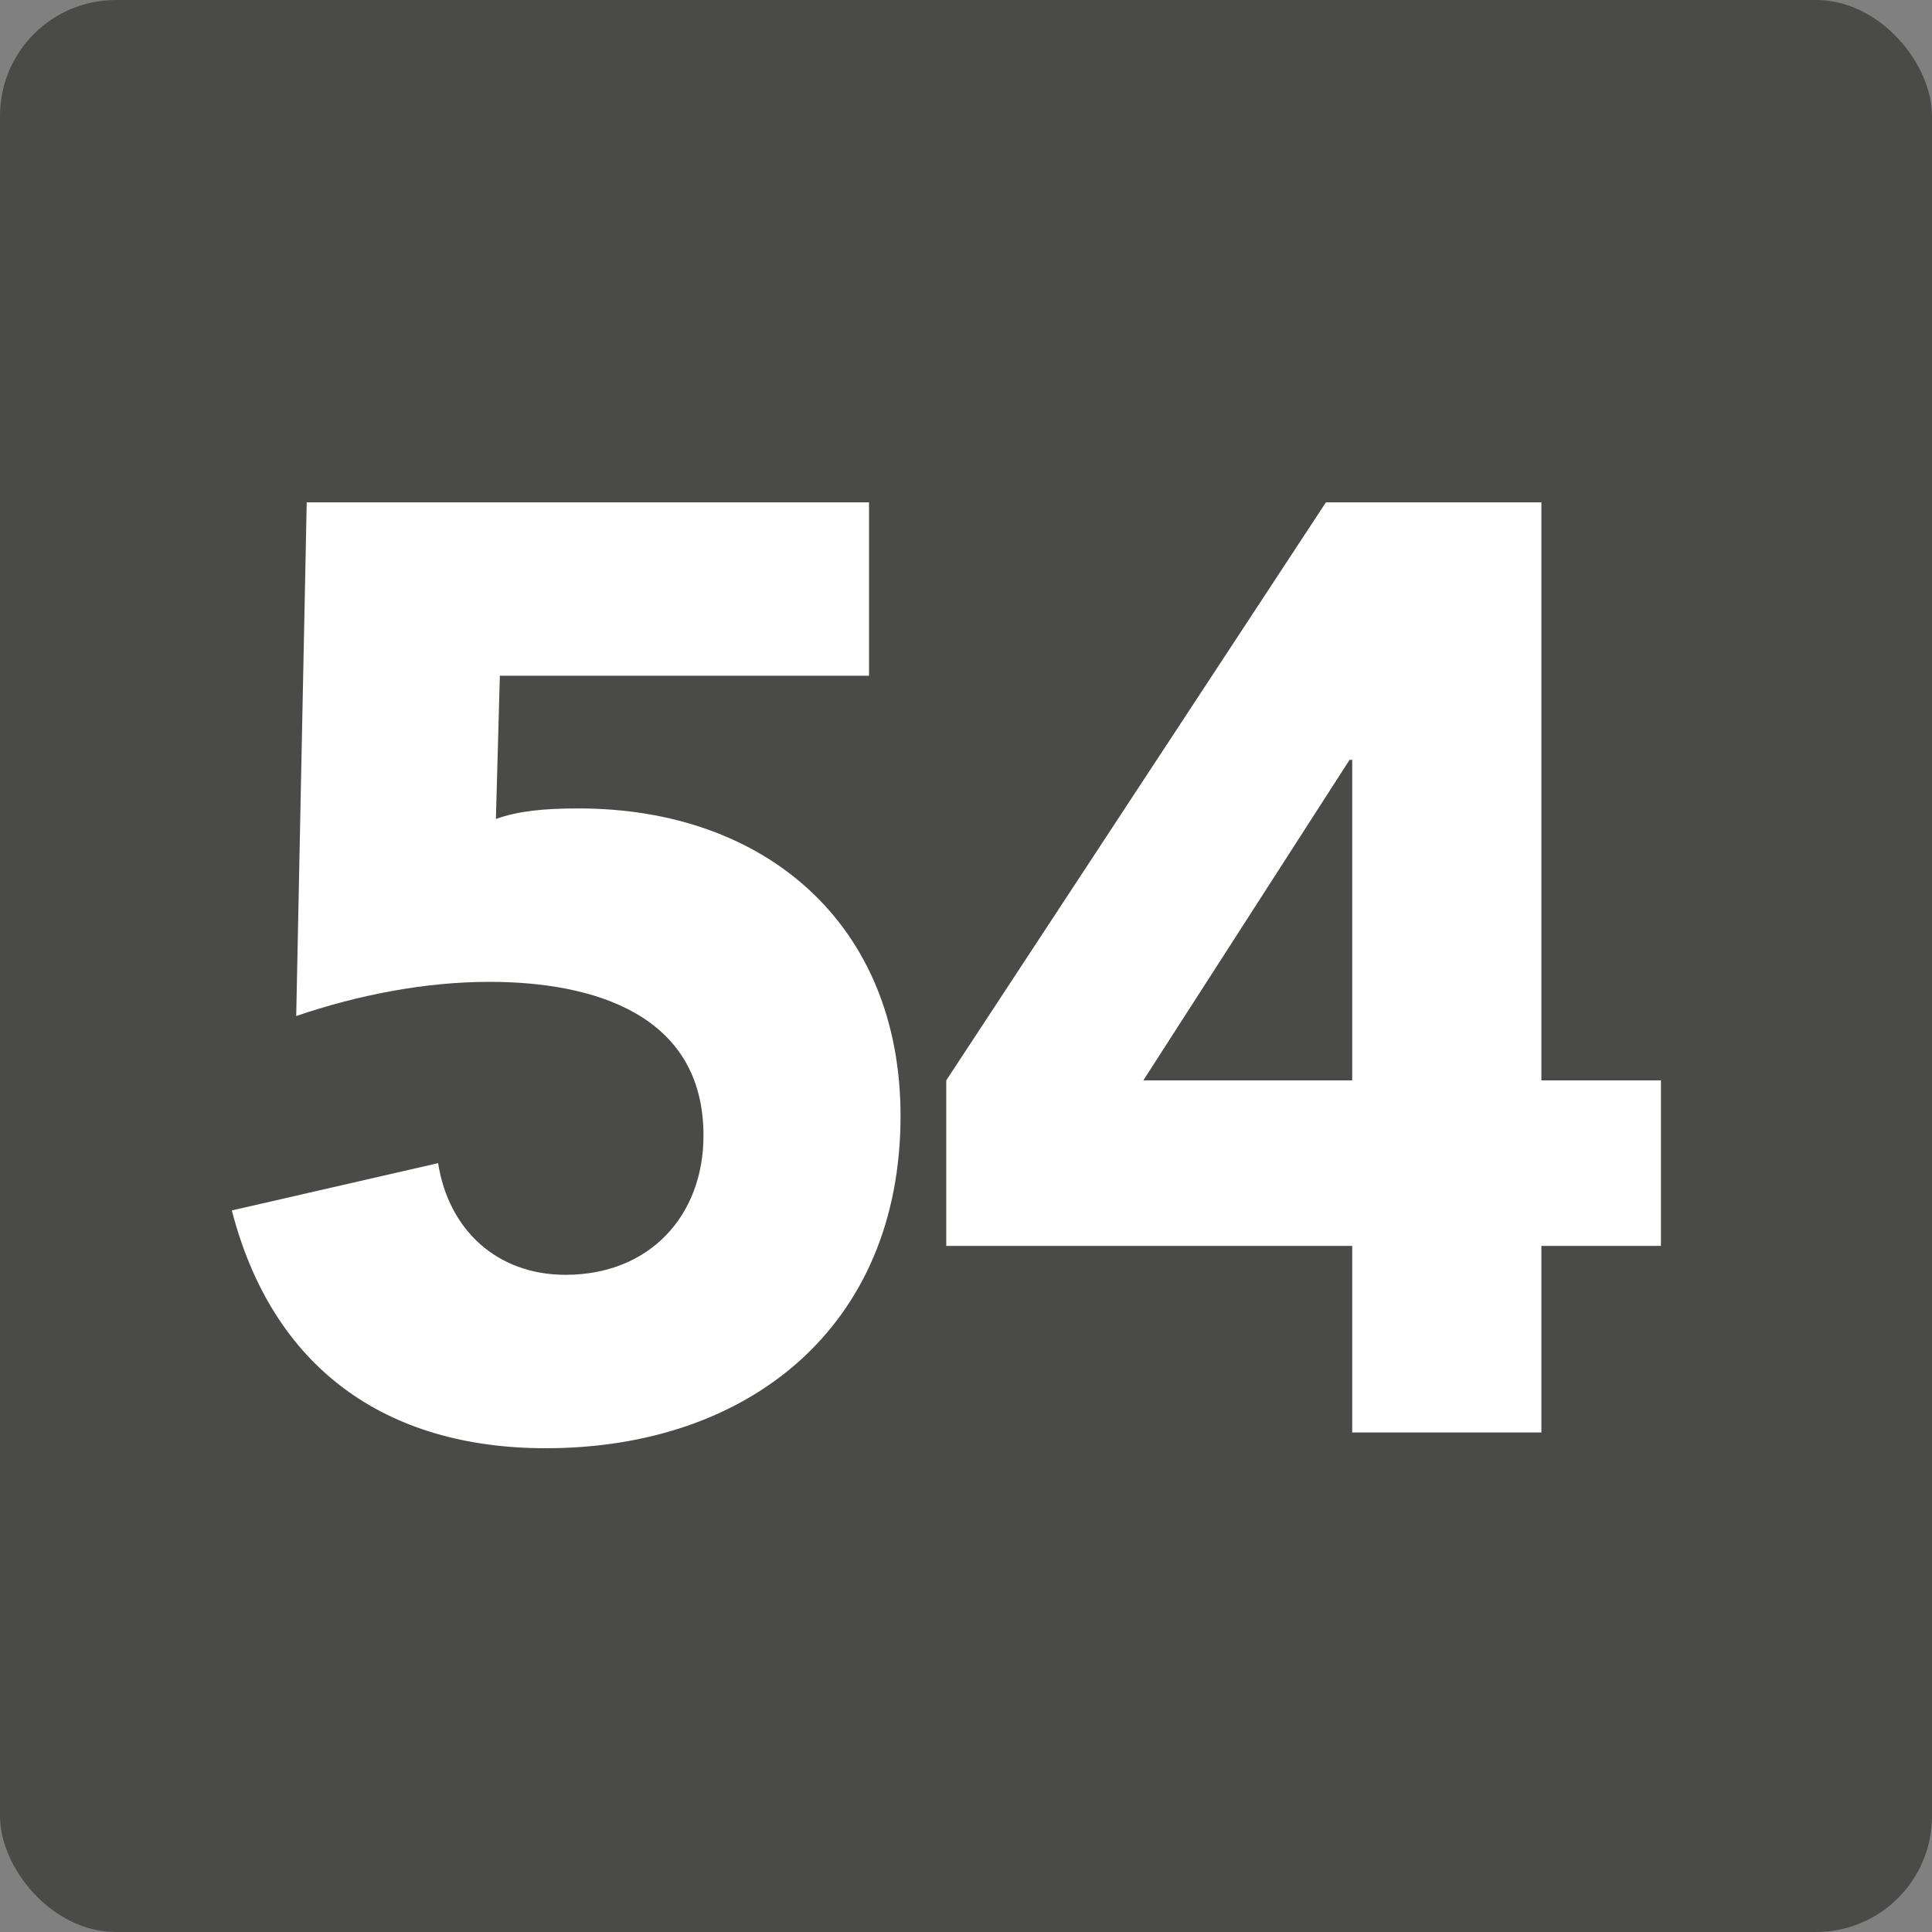 <svg width="50" height="50" viewBox="0 0 50 50" fill="none" xmlns="http://www.w3.org/2000/svg">
<rect x="0" y="0" width="50" height="50" fill="#808080" stroke="none"/>
<rect width="50" height="50" rx="3" fill="#4A4A49"/>
<path d="M34.995 37.072V32.244H24.489V27.96L34.315 13H39.891V27.96H42.985V32.244H39.891V37.072H34.995ZM34.995 27.96V19.664H34.927L29.589 27.96H34.995Z" fill="white"/>
<path d="M22.49 13V17.488H12.936L12.834 21.194C13.412 20.99 14.058 20.922 14.976 20.922C19.838 20.922 23.306 23.948 23.306 28.878C23.306 34.318 19.396 37.48 14.126 37.48C9.978 37.48 7.054 35.406 6 31.326L11.338 30.102C11.61 31.836 12.868 32.992 14.636 32.992C16.812 32.992 18.206 31.462 18.206 29.388C18.206 26.226 15.316 25.41 12.664 25.41C10.998 25.41 9.264 25.75 7.666 26.294L7.938 13H22.49Z" fill="white"/>
</svg>
